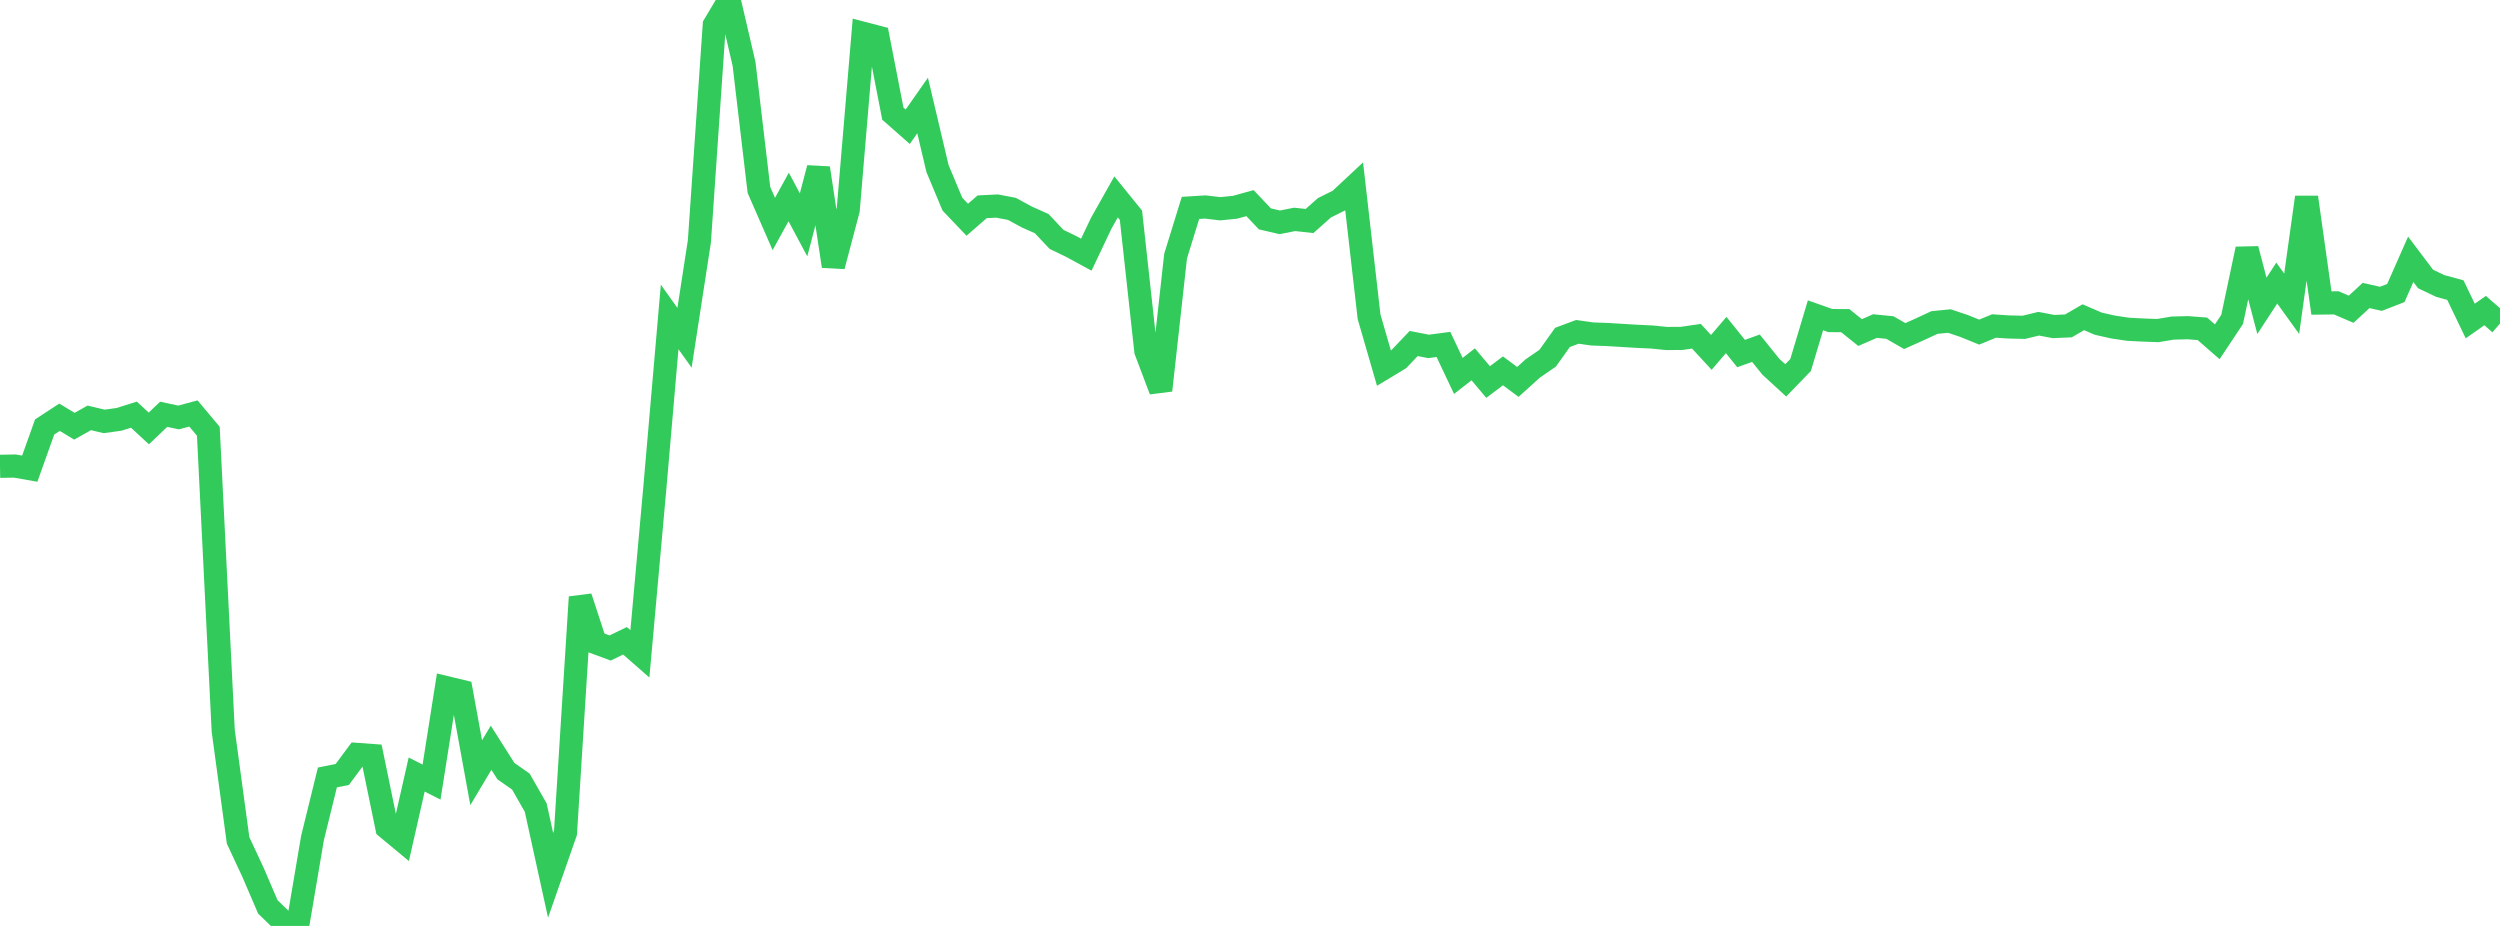 <?xml version="1.0" standalone="no"?>
<!DOCTYPE svg PUBLIC "-//W3C//DTD SVG 1.1//EN" "http://www.w3.org/Graphics/SVG/1.1/DTD/svg11.dtd">

<svg width="135" height="50" viewBox="0 0 135 50" preserveAspectRatio="none" 
  xmlns="http://www.w3.org/2000/svg"
  xmlns:xlink="http://www.w3.org/1999/xlink">


<polyline points="0.0, 25.18 0.804, 25.167 1.607, 25.308 2.411, 23.057 3.214, 22.531 4.018, 23.016 4.821, 22.565 5.625, 22.756 6.429, 22.645 7.232, 22.392 8.036, 23.136 8.839, 22.372 9.643, 22.543 10.446, 22.328 11.25, 23.288 12.054, 39.459 12.857, 45.381 13.661, 47.103 14.464, 48.973 15.268, 49.751 16.071, 50.0 16.875, 45.254 17.679, 41.982 18.482, 41.822 19.286, 40.739 20.089, 40.797 20.893, 44.699 21.696, 45.366 22.5, 41.825 23.304, 42.233 24.107, 37.134 24.911, 37.327 25.714, 41.727 26.518, 40.378 27.321, 41.643 28.125, 42.203 28.929, 43.61 29.732, 47.268 30.536, 44.97 31.339, 32.244 32.143, 34.694 32.946, 34.992 33.75, 34.603 34.554, 35.307 35.357, 26.395 36.161, 17.115 36.964, 18.24 37.768, 13.025 38.571, 1.351 39.375, 0.0 40.179, 3.452 40.982, 10.255 41.786, 12.094 42.589, 10.636 43.393, 12.142 44.196, 9.077 45.0, 14.372 45.804, 11.331 46.607, 1.799 47.411, 2.009 48.214, 6.136 49.018, 6.844 49.821, 5.697 50.625, 9.102 51.429, 11.023 52.232, 11.866 53.036, 11.167 53.839, 11.126 54.643, 11.279 55.446, 11.716 56.25, 12.074 57.054, 12.927 57.857, 13.315 58.661, 13.752 59.464, 12.059 60.268, 10.632 61.071, 11.622 61.875, 18.953 62.679, 21.077 63.482, 13.829 64.286, 11.227 65.089, 11.177 65.893, 11.273 66.696, 11.192 67.5, 10.969 68.304, 11.819 69.107, 12.006 69.911, 11.847 70.714, 11.935 71.518, 11.221 72.321, 10.822 73.125, 10.072 73.929, 17.103 74.732, 19.878 75.536, 19.393 76.339, 18.549 77.143, 18.706 77.946, 18.6 78.75, 20.3 79.554, 19.674 80.357, 20.629 81.161, 20.026 81.964, 20.624 82.768, 19.897 83.571, 19.346 84.375, 18.22 85.179, 17.92 85.982, 18.034 86.786, 18.063 87.589, 18.112 88.393, 18.161 89.196, 18.198 90.0, 18.279 90.804, 18.274 91.607, 18.157 92.411, 19.029 93.214, 18.092 94.018, 19.092 94.821, 18.803 95.625, 19.802 96.429, 20.54 97.232, 19.71 98.036, 17.027 98.839, 17.311 99.643, 17.315 100.446, 17.958 101.25, 17.607 102.054, 17.687 102.857, 18.148 103.661, 17.787 104.464, 17.415 105.268, 17.336 106.071, 17.607 106.875, 17.934 107.679, 17.604 108.482, 17.657 109.286, 17.675 110.089, 17.481 110.893, 17.634 111.696, 17.598 112.5, 17.131 113.304, 17.478 114.107, 17.66 114.911, 17.78 115.714, 17.822 116.518, 17.851 117.321, 17.718 118.125, 17.695 118.929, 17.756 119.732, 18.457 120.536, 17.246 121.339, 13.448 122.143, 16.515 122.946, 15.286 123.75, 16.403 124.554, 10.654 125.357, 16.363 126.161, 16.354 126.964, 16.699 127.768, 15.956 128.571, 16.137 129.375, 15.824 130.179, 14.003 130.982, 15.066 131.786, 15.447 132.589, 15.664 133.393, 17.335 134.196, 16.771 135.0, 17.472" fill="none" stroke="#32ca5b" stroke-width="1.25"/>

</svg>